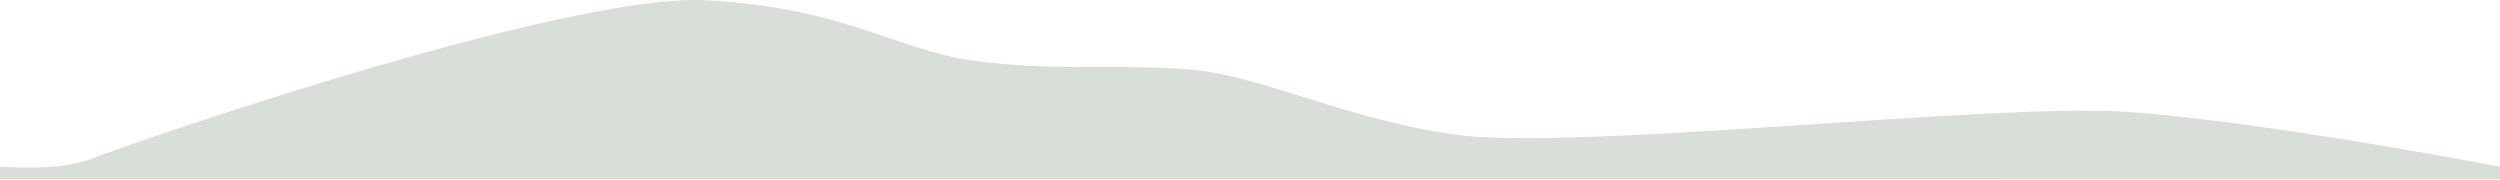 <?xml version="1.0" encoding="UTF-8"?>
<svg id="Group_29" xmlns="http://www.w3.org/2000/svg" width="1920" height="138" version="1.1" viewBox="0 0 1920 138">
  <!-- Generator: Adobe Illustrator 29.8.3, SVG Export Plug-In . SVG Version: 2.1.1 Build 3)  -->
  <defs>
    <style>
      .st0 {
        fill: none;
      }

      .st1 {
        fill: #d9ded8;
      }
    </style>
  </defs>
  <path class="st1" d="M0,127.9s46.4,4.1,71.1-6.2C95.8,111.4,434.2-5.5,541.8.2c107.6,5.7,146.8,38.4,206,46.4s100.9,2.8,159.7,6.2c58.7,3.3,119.2,37.3,209.1,50.5,89.9,13.1,411.8-24.2,515-17.5,103.3,6.7,288.4,42.2,288.4,42.2v9.7H0v-9.7Z"/>
  <rect class="st0" x="358.1" width="85" height="168"/>
</svg>
